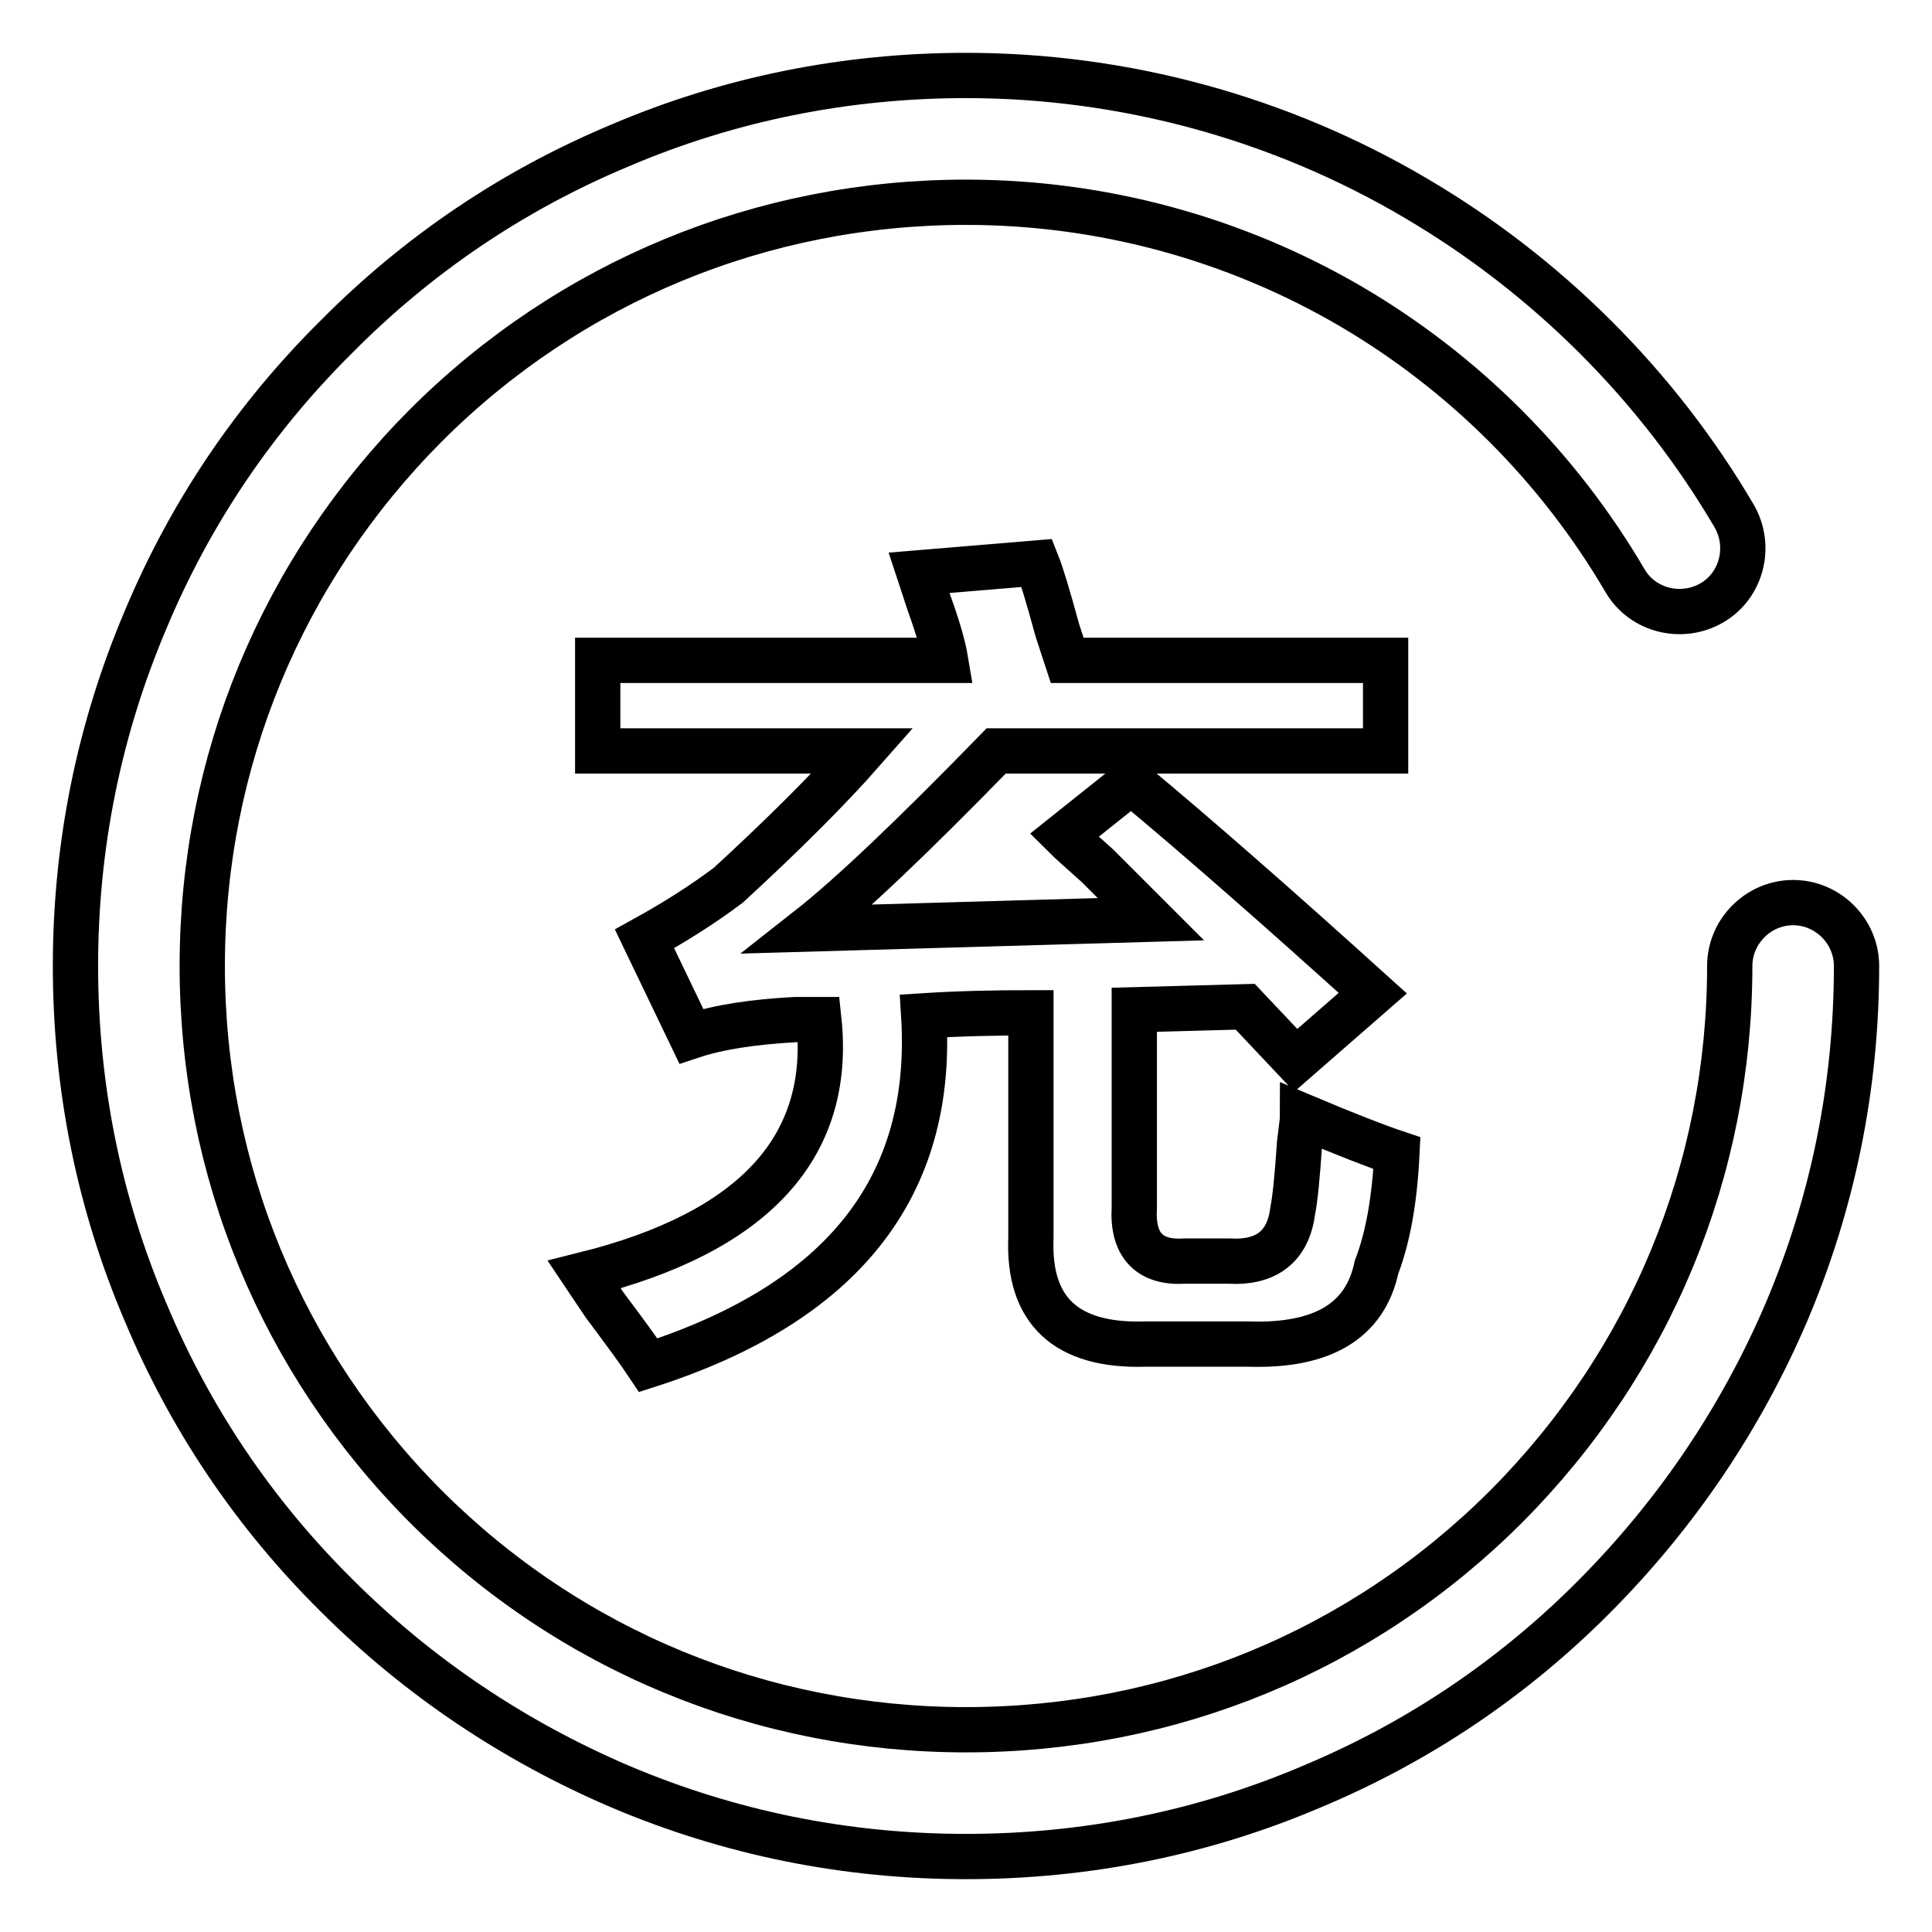 <?xml version="1.0" encoding="utf-8"?>
<!-- Svg Vector Icons : http://www.onlinewebfonts.com/icon -->
<!DOCTYPE svg PUBLIC "-//W3C//DTD SVG 1.1//EN" "http://www.w3.org/Graphics/SVG/1.1/DTD/svg11.dtd">
<svg version="1.1" xmlns="http://www.w3.org/2000/svg" xmlns:xlink="http://www.w3.org/1999/xlink" x="0px" y="0px" viewBox="0 0 256 256" enable-background="new 0 0 256 256" xml:space="preserve">
<g> <path stroke-width="6" fill-opacity="0" stroke="#000000"  d="M237.6,119.6c-4.6,0-8.4,3.8-8.4,8.4c0,27-10.5,52.4-29.6,71.6c-19.1,19.1-44.5,29.6-71.6,29.6 c-27,0-52.5-10.5-71.6-29.6C37.3,180.4,26.8,155,26.8,128c0-27,10.5-52.4,29.6-71.6C75.5,37.3,101,26.8,128,26.8 c18,0,35.6,4.8,51,13.8c15,8.8,27.5,21.3,36.3,36.3c2.3,4,7.5,5.3,11.5,3c4-2.3,5.3-7.5,3-11.5c-10.2-17.4-24.9-32-42.3-42.2 C169.5,15.6,148.9,10,128,10c-15.9,0-31.4,3.1-45.9,9.3C68,25.2,55.4,33.7,44.6,44.6C33.7,55.4,25.2,68,19.3,82.1 c-6.2,14.6-9.3,30-9.3,45.9s3.1,31.4,9.3,45.9c5.9,14.1,14.4,26.7,25.3,37.5c10.8,10.8,23.5,19.3,37.5,25.3 c14.6,6.2,30,9.3,45.9,9.3c15.9,0,31.4-3.1,45.9-9.3c14.1-5.9,26.7-14.4,37.5-25.3s19.3-23.5,25.3-37.5c6.2-14.6,9.3-30,9.3-45.9 C246,123.4,242.2,119.6,237.6,119.6z M151.7,178.1h13.8c9.8,0.3,15.4-3.1,16.9-10.2c1.5-3.9,2.4-8.9,2.7-15.1 c-2.7-0.9-6.8-2.5-12.5-4.9c0,0.6-0.2,1.8-0.4,3.6c-0.3,4.4-0.6,7.4-0.9,8.9c-0.6,4.7-3.4,7-8.5,6.7H157c-4.7,0.3-7-2.1-6.7-7.1 v-26.2l14.7-0.4l6.7,7.1l10.2-8.9c-12.5-11.3-23.1-20.6-32-28l-8.9,7.1c0.9,0.9,2.4,2.2,4.4,4c3.3,3.3,5.6,5.6,7.1,7.1l-45.4,1.3 c5.6-4.4,13.9-12.3,24.9-23.6h51.6v-12h-42.2c-0.3-0.9-0.7-2.2-1.3-4c-1.2-4.4-2.1-7.4-2.7-8.9l-15.6,1.3c0.3,0.9,0.7,2.2,1.3,4 c1.2,3.3,1.9,5.8,2.2,7.6H79.2v12h35.1c-4.4,5-10.4,11-17.8,17.8c-3.6,2.7-7.3,5-11.1,7.1l6.2,12.9c3.6-1.2,8.2-1.9,13.8-2.2 c1.2,0,2.2,0,3.1,0c1.8,16.9-8.6,28.2-31.1,33.8c0.6,0.9,1.5,2.2,2.7,4c2.7,3.6,4.6,6.2,5.8,8c25.8-8.3,37.9-23.7,36.5-46.3 c4.7-0.3,9.5-0.4,14.2-0.4v29.8C136.2,173.7,141.3,178.4,151.7,178.1z"/></g>
</svg>